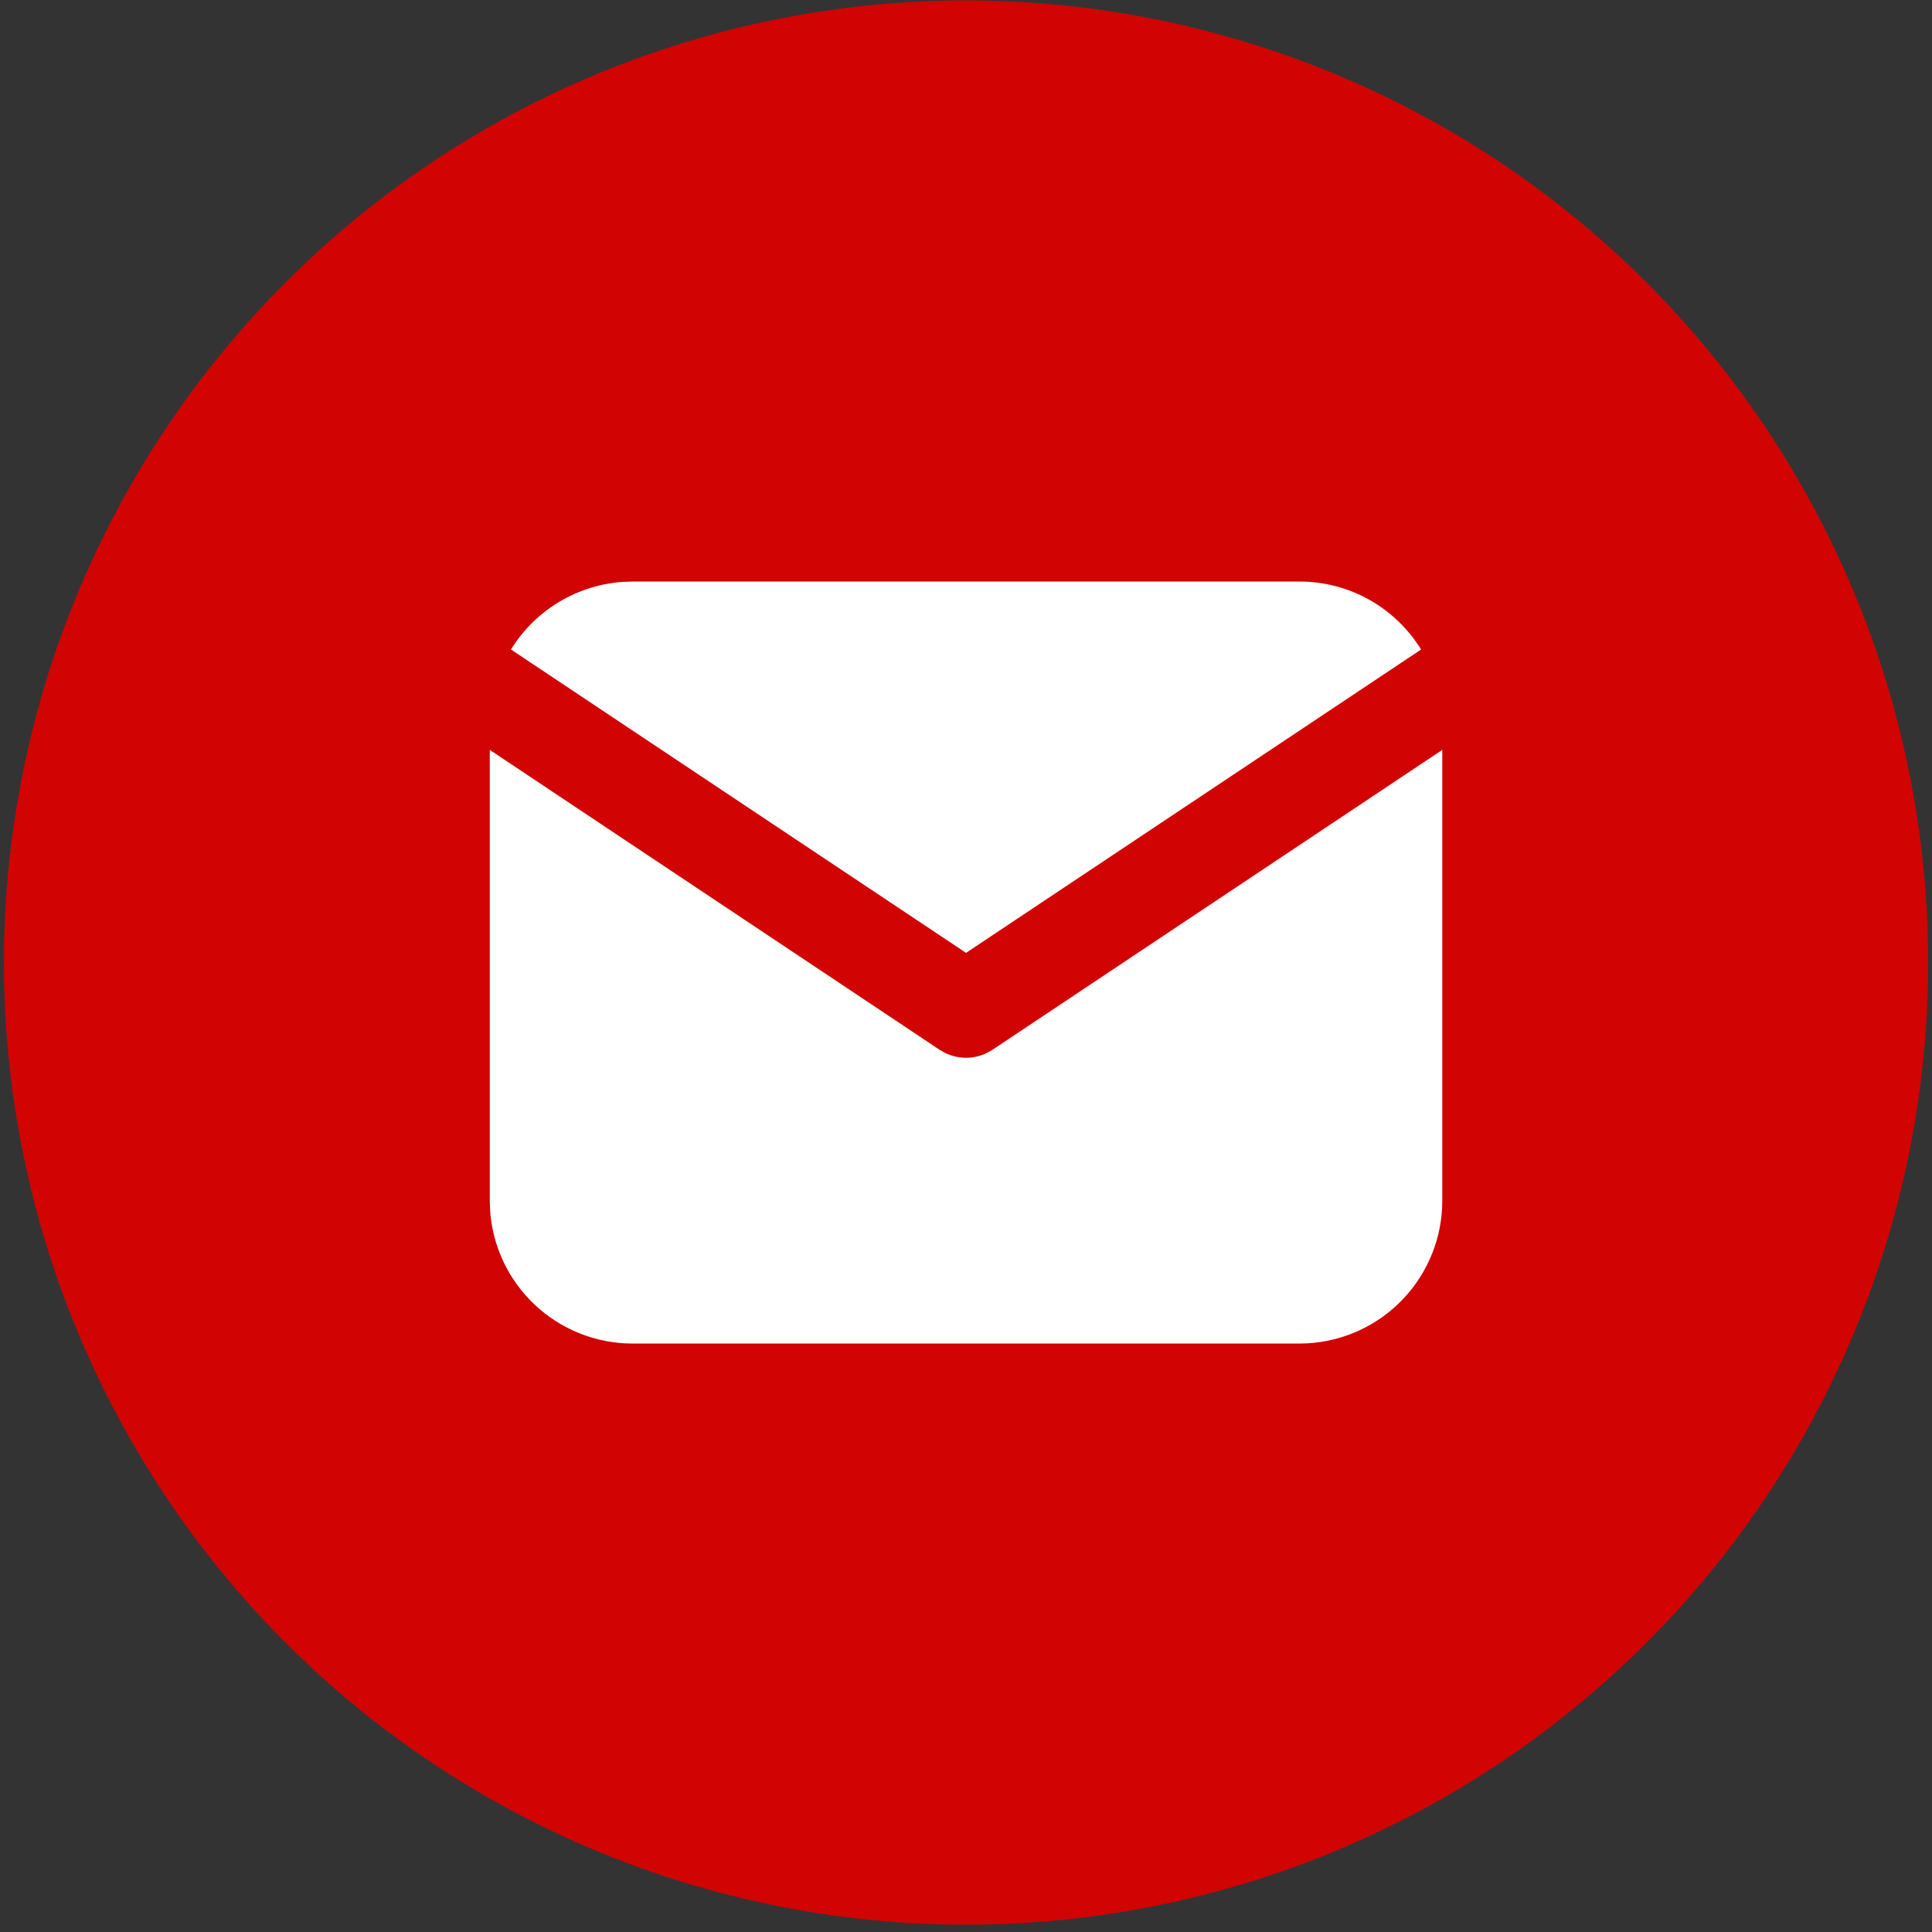 <?xml version="1.0" encoding="UTF-8"?> <svg xmlns="http://www.w3.org/2000/svg" width="200" height="200" viewBox="0 0 200 200" fill="none"><rect x="0" y="0" width="200" height="200" fill="#333333" stroke="none"/><path d="M100.003 0.044C73.594 0.044 48.244 10.544 29.585 29.216C10.907 47.895 0.411 73.227 0.406 99.642C0.406 126.046 10.91 151.397 29.585 170.069C48.244 188.74 73.594 199.24 100.003 199.24C126.412 199.24 151.763 188.74 170.422 170.069C189.097 151.397 199.601 126.046 199.601 99.642C199.601 73.238 189.097 47.887 170.422 29.216C151.763 10.544 126.412 0.044 100.003 0.044Z" fill="#D20303"></path><path d="M149.305 77.629V124.293C149.306 128.066 147.864 131.696 145.276 134.441C142.688 137.186 139.149 138.838 135.383 139.059L134.515 139.084H65.492C61.719 139.084 58.089 137.643 55.344 135.055C52.599 132.467 50.947 128.927 50.726 125.161L50.701 124.293V77.629L97.267 108.674L97.839 109C98.513 109.329 99.253 109.5 100.003 109.5C100.753 109.5 101.494 109.329 102.168 109L102.74 108.674L149.305 77.629Z" fill="white"></path><path d="M134.515 60.201C139.839 60.201 144.508 63.011 147.111 67.236L100.003 98.642L52.895 67.236C54.132 65.229 55.83 63.546 57.849 62.328C59.868 61.11 62.148 60.393 64.501 60.235L65.492 60.201H134.515Z" fill="white"></path></svg> 